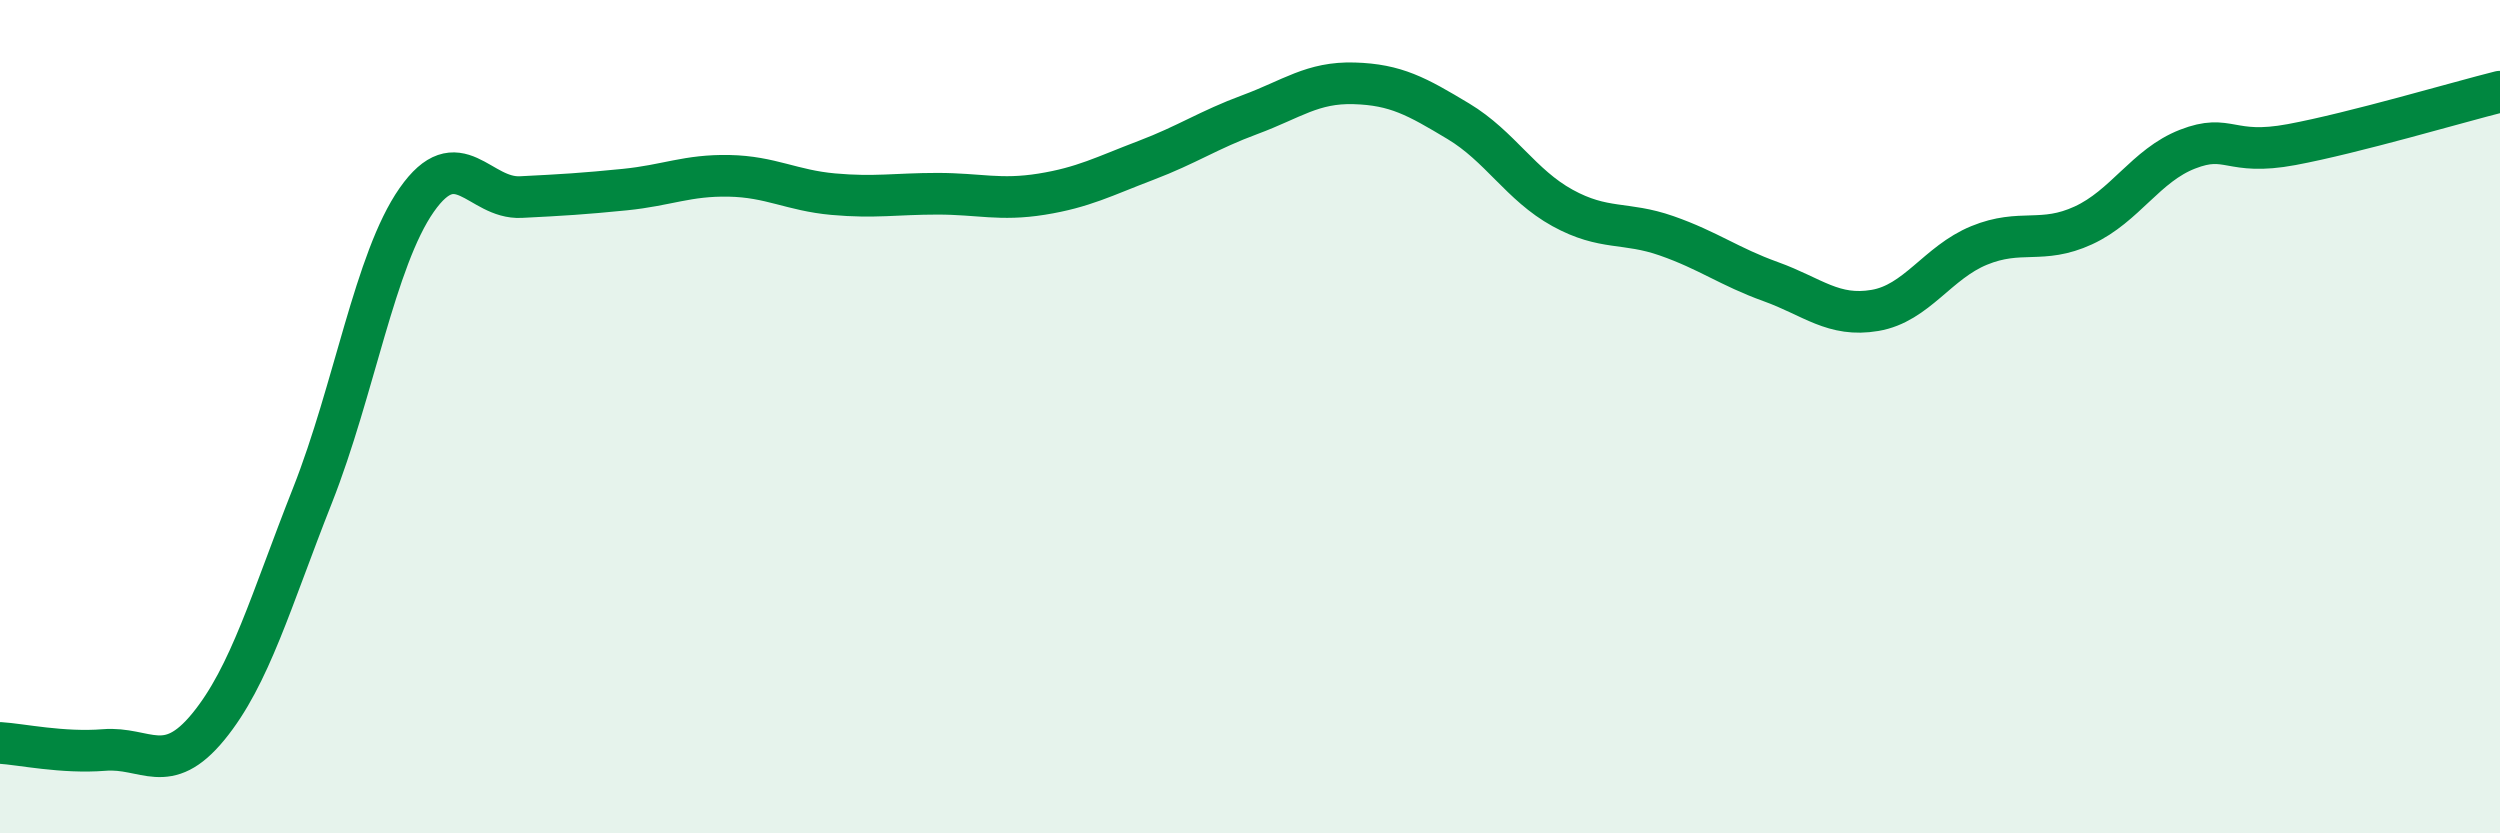 
    <svg width="60" height="20" viewBox="0 0 60 20" xmlns="http://www.w3.org/2000/svg">
      <path
        d="M 0,17.83 C 0.5,17.86 1.5,18.08 2.5,18 C 3.5,17.92 4,18.66 5,17.44 C 6,16.22 6.5,14.42 7.5,11.89 C 8.5,9.36 9,6.23 10,4.8 C 11,3.37 11.5,4.78 12.5,4.73 C 13.5,4.68 14,4.65 15,4.55 C 16,4.45 16.5,4.2 17.5,4.22 C 18.5,4.24 19,4.57 20,4.66 C 21,4.75 21.5,4.65 22.5,4.65 C 23.5,4.65 24,4.82 25,4.66 C 26,4.5 26.5,4.23 27.5,3.85 C 28.5,3.47 29,3.12 30,2.75 C 31,2.38 31.5,1.97 32.5,2 C 33.5,2.03 34,2.31 35,2.91 C 36,3.51 36.5,4.44 37.5,4.99 C 38.5,5.54 39,5.31 40,5.66 C 41,6.01 41.5,6.4 42.5,6.76 C 43.5,7.12 44,7.62 45,7.45 C 46,7.28 46.5,6.3 47.5,5.89 C 48.5,5.48 49,5.87 50,5.41 C 51,4.95 51.5,3.97 52.5,3.58 C 53.5,3.19 53.5,3.75 55,3.47 C 56.5,3.19 59,2.45 60,2.2L60 20L0 20Z"
        fill="#008740"
        opacity="0.1"
        stroke-linecap="round"
        stroke-linejoin="round"
      />
      <path
        d="M 0,17.83 C 0.5,17.86 1.5,18.08 2.5,18 C 3.5,17.92 4,18.66 5,17.44 C 6,16.22 6.5,14.42 7.5,11.89 C 8.5,9.36 9,6.23 10,4.8 C 11,3.37 11.5,4.78 12.5,4.73 C 13.5,4.68 14,4.65 15,4.55 C 16,4.45 16.5,4.2 17.5,4.22 C 18.5,4.24 19,4.57 20,4.66 C 21,4.75 21.5,4.65 22.5,4.65 C 23.5,4.65 24,4.82 25,4.66 C 26,4.5 26.5,4.23 27.5,3.85 C 28.5,3.47 29,3.12 30,2.75 C 31,2.38 31.5,1.97 32.5,2 C 33.5,2.03 34,2.31 35,2.91 C 36,3.51 36.5,4.44 37.5,4.99 C 38.5,5.54 39,5.31 40,5.66 C 41,6.01 41.5,6.4 42.5,6.76 C 43.5,7.12 44,7.62 45,7.45 C 46,7.28 46.5,6.3 47.5,5.89 C 48.5,5.48 49,5.87 50,5.41 C 51,4.95 51.5,3.97 52.5,3.58 C 53.5,3.19 53.5,3.75 55,3.47 C 56.5,3.19 59,2.45 60,2.2"
        stroke="#008740"
        stroke-width="1"
        fill="none"
        stroke-linecap="round"
        stroke-linejoin="round"
      />
    </svg>
  